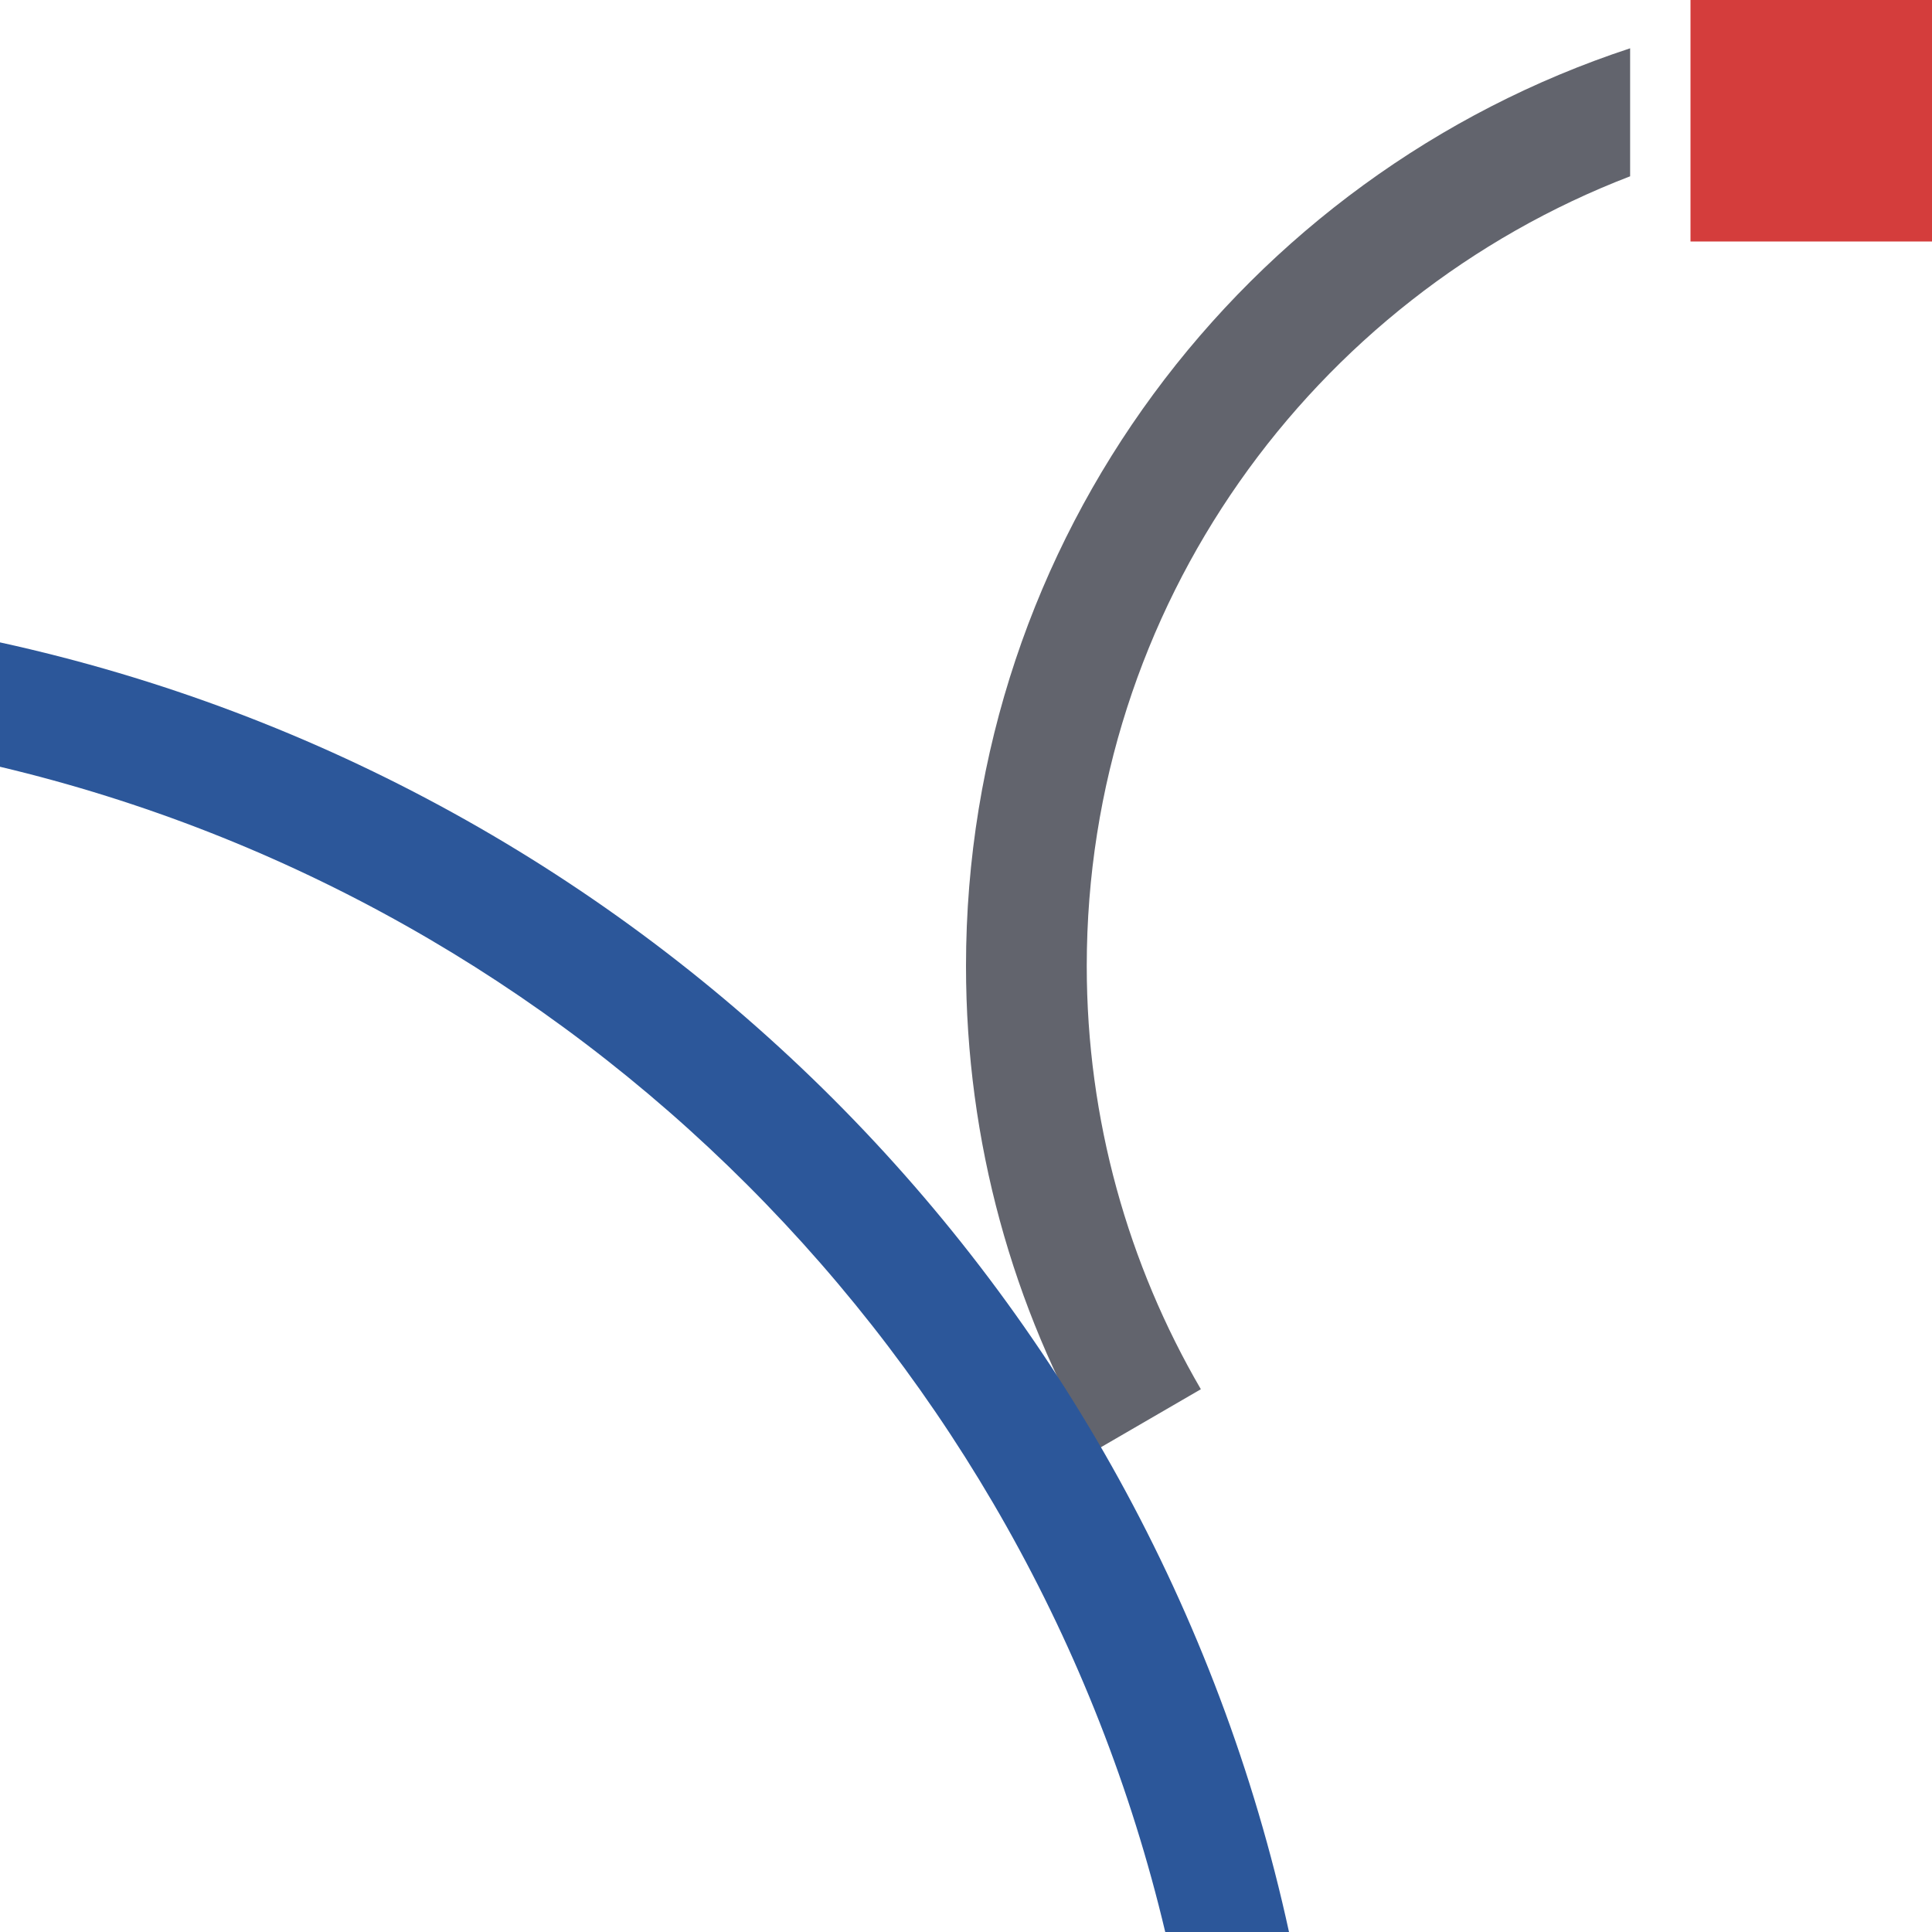 <?xml version="1.0" encoding="utf-8"?>
<!-- Generator: Adobe Illustrator 26.0.1, SVG Export Plug-In . SVG Version: 6.00 Build 0)  -->
<svg version="1.1" id="Layer_1" xmlns="http://www.w3.org/2000/svg" xmlns:xlink="http://www.w3.org/1999/xlink" x="0px" y="0px"
	 viewBox="0 0 32 32" style="enable-background:new 0 0 32 32;" xml:space="preserve">
<style type="text/css">
	.st0{fill:#62646D;}
	.st1{fill:#D43D3C;}
	.st2{fill:#2C579A;}
</style>
<g>
	<g>
		<path class="st0" d="M19.89,23.01C18.69,20.95,18,18.55,18,16c0-5.96,3.74-11.06,9-13.08V0.8C20.61,2.9,16,8.91,16,16
			c0,2.92,0.78,5.66,2.15,8.02L19.89,23.01z"/>
	</g>
	<g>
		<g>
			<rect x="28" class="st1" width="4" height="4"/>
		</g>
		<path class="st2" d="M0,12.7c9.53,2.26,17.04,9.77,19.3,19.3h2.05C19.03,21.35,10.65,12.97,0,10.64V12.7z"/>
	</g>
</g>
</svg>
